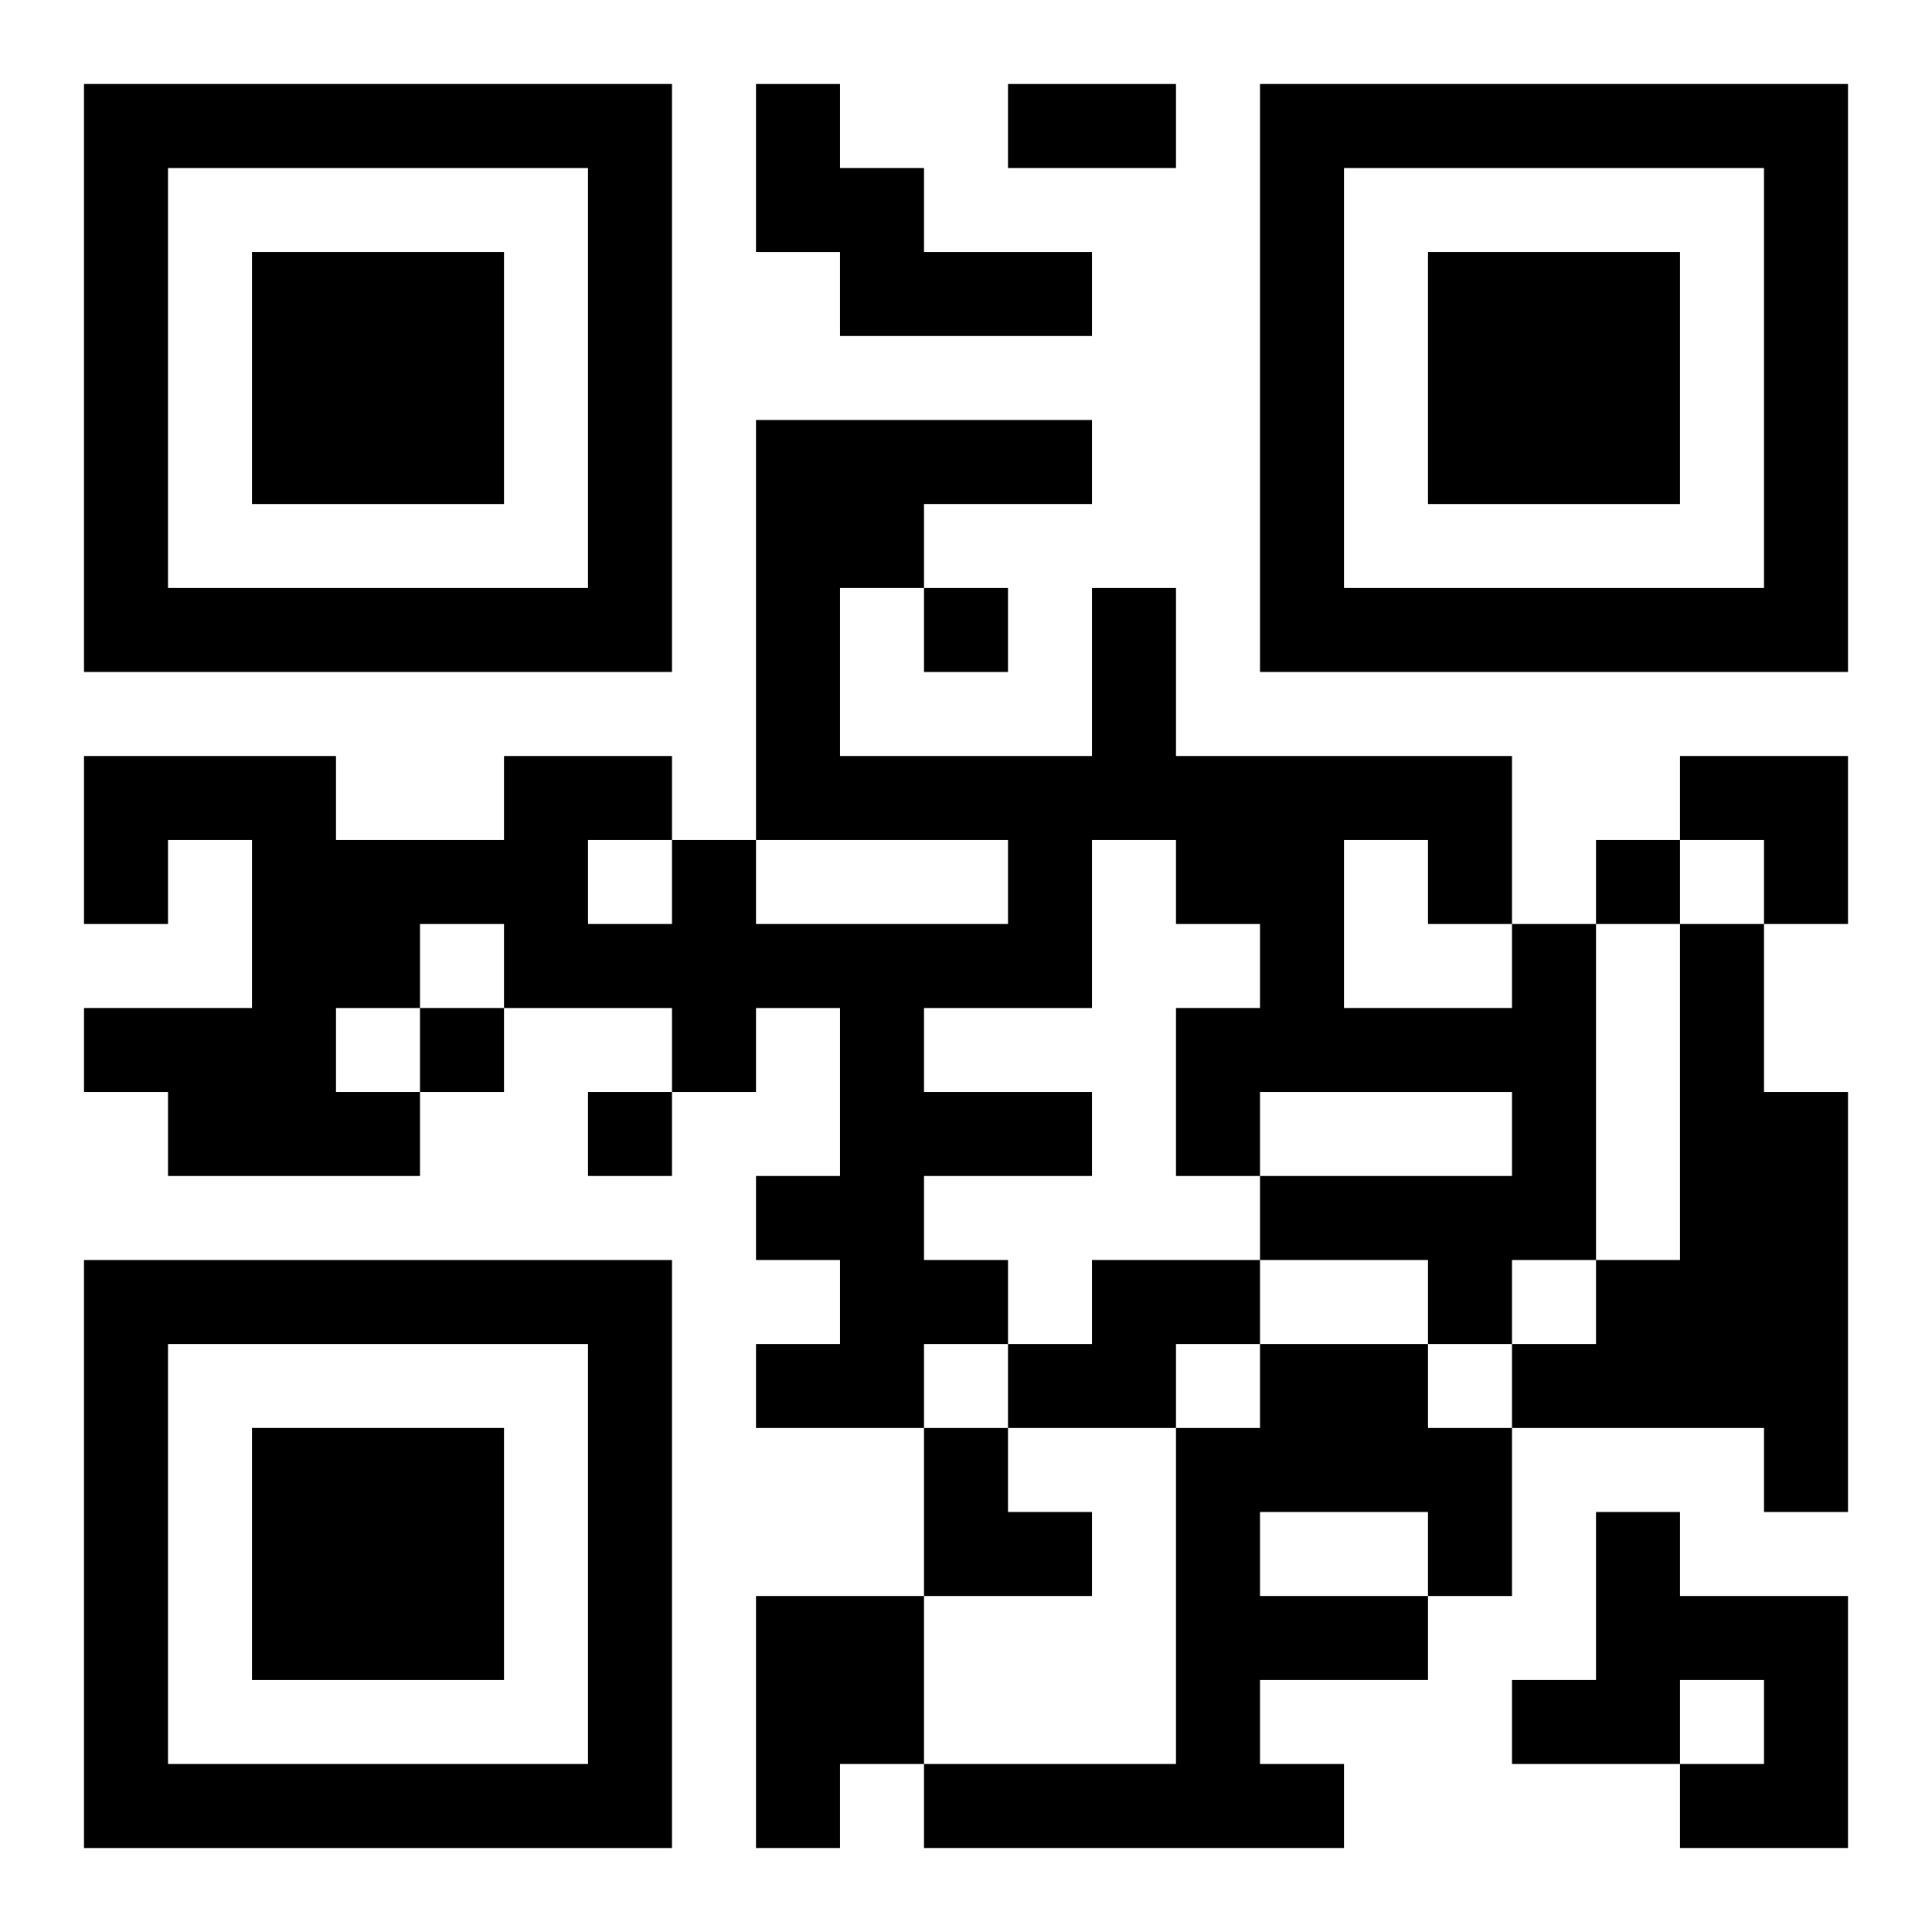 <?xml version="1.0" encoding="UTF-8"?>
<svg width="250" height="250" baseProfile="full" version="1.1" viewBox="-1 -1 23 23" xmlns="http://www.w3.org/2000/svg" xmlns:xlink="http://www.w3.org/1999/xlink"><symbol id="a"><path d="m0 7v7h7v-7h-7zm1 1h5v5h-5v-5zm1 1v3h3v-3h-3z"/></symbol><use y="-7" xlink:href="#a"/><use y="7" xlink:href="#a"/><use x="14" y="-7" xlink:href="#a"/><path d="m8 0h1v1h1v1h2v1h-3v-1h-1v-2m9 10h1v4h-1v1h-1v-1h-2v-1h3v-1h-3v1h-1v-2h1v-1h-1v-1h-1v2h-2v1h2v1h-2v1h1v1h-1v1h-2v-1h1v-1h-1v-1h1v-2h-1v1h-1v-1h-2v-1h-1v1h-1v1h1v1h-3v-1h-1v-1h2v-2h-1v1h-1v-2h3v1h2v-1h2v1h1v1h3v-1h-3v-5h4v1h-2v1h-1v2h3v-2h1v2h4v2m-2-1v2h2v-1h-1v-1h-1m-9 0v1h1v-1h-1m13 1h1v2h1v5h-1v-1h-3v-1h1v-1h1v-4m-7 4h2v1h-1v1h-2v-1h1v-1m2 1h2v1h1v2h-1v1h-2v1h1v1h-5v-1h3v-4h1v-1m0 2v1h2v-1h-2m4 0h1v1h2v3h-2v-1h1v-1h-1v1h-2v-1h1v-2m-10 1h2v2h-1v1h-1v-3m2-12v1h1v-1h-1m8 3v1h1v-1h-1m-14 2v1h1v-1h-1m2 1v1h1v-1h-1m5-12h2v1h-2v-1m8 8h2v2h-1v-1h-1zm-9 8h1v1h1v1h-2z"/></svg>
